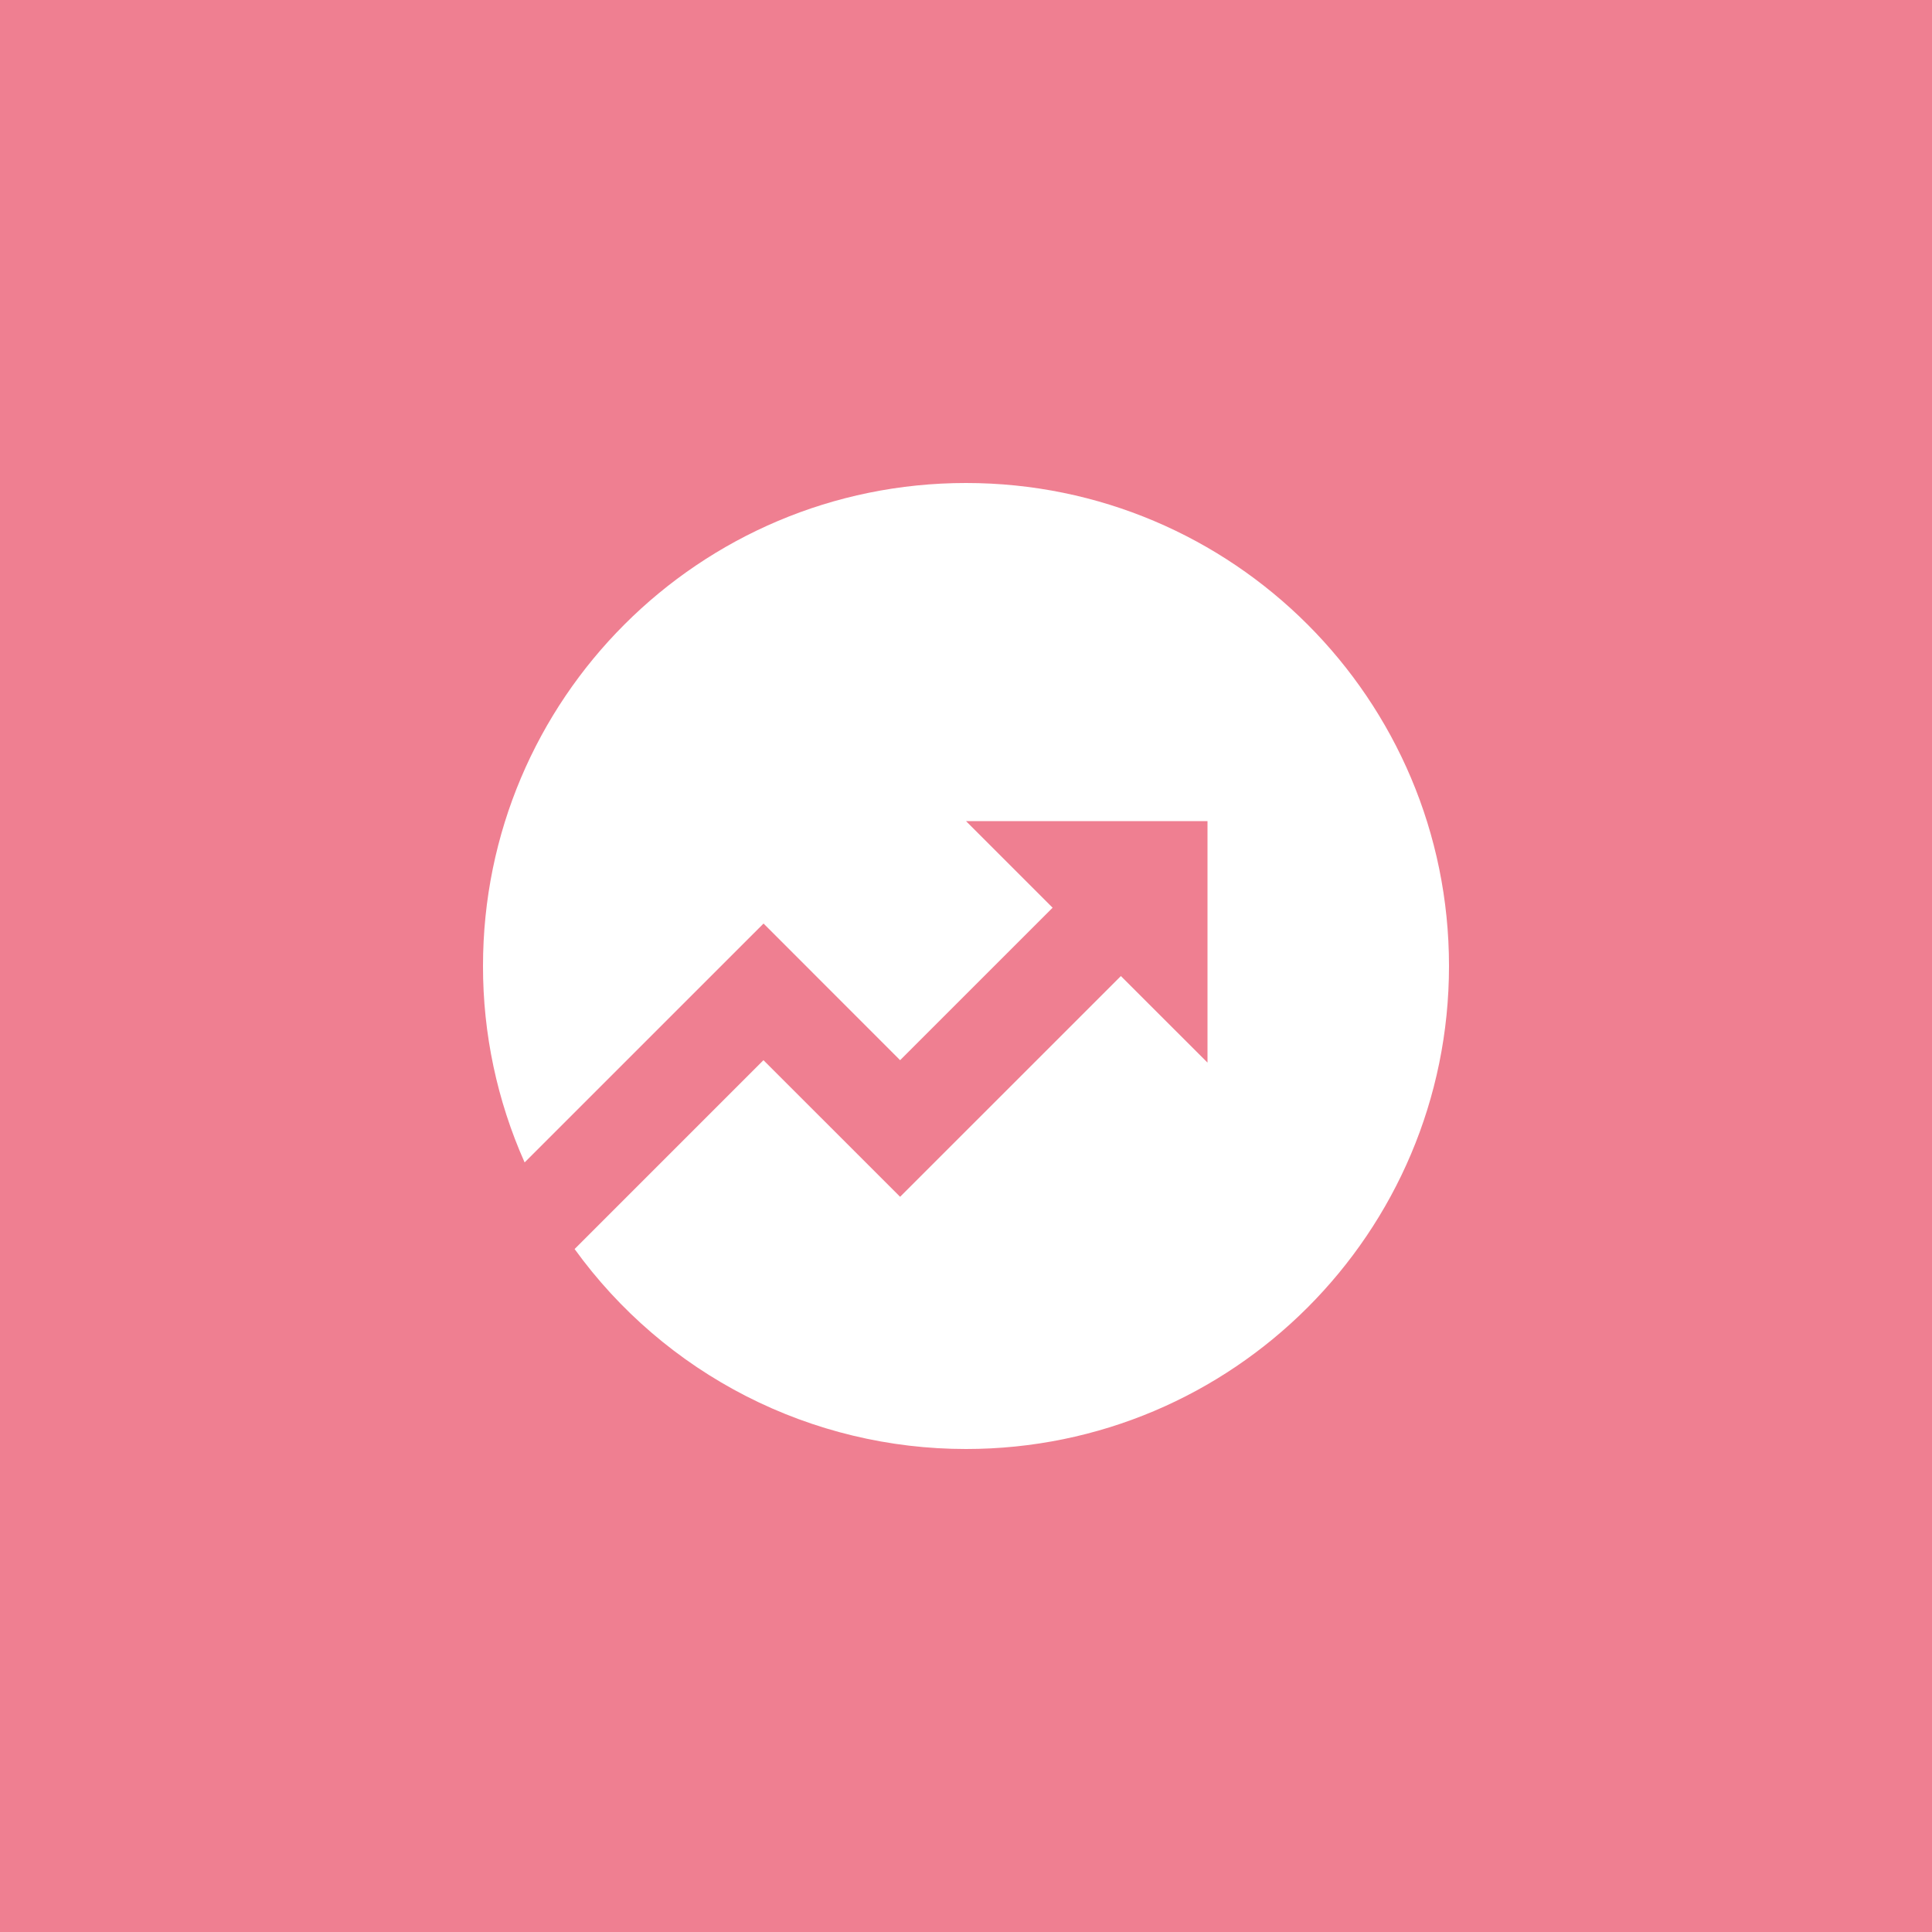 <svg width="48" height="48" viewBox="0 0 48 48" fill="none" xmlns="http://www.w3.org/2000/svg">
<rect width="48" height="48" fill="#EF7F91"/>
<g clip-path="url(#clip0_3562_10707)">
<path d="M14.276 31.032L18.968 26.34L22.363 29.734L27.848 24.25L30 26.4V20.4H24L26.152 22.552L22.363 26.34L18.97 22.945L13.034 28.88C12.35 27.344 11.998 25.681 12 24C12 17.372 17.372 12 24 12C30.628 12 36 17.372 36 24C36 30.628 30.628 36 24 36C22.102 36.001 20.23 35.551 18.54 34.688C16.849 33.824 15.388 32.571 14.276 31.032Z" fill="white"/>
</g>
<defs>
<clipPath id="clip0_3562_10707">
<rect width="24" height="24" fill="white" transform="translate(12 12)"/>
</clipPath>
</defs>
</svg>
